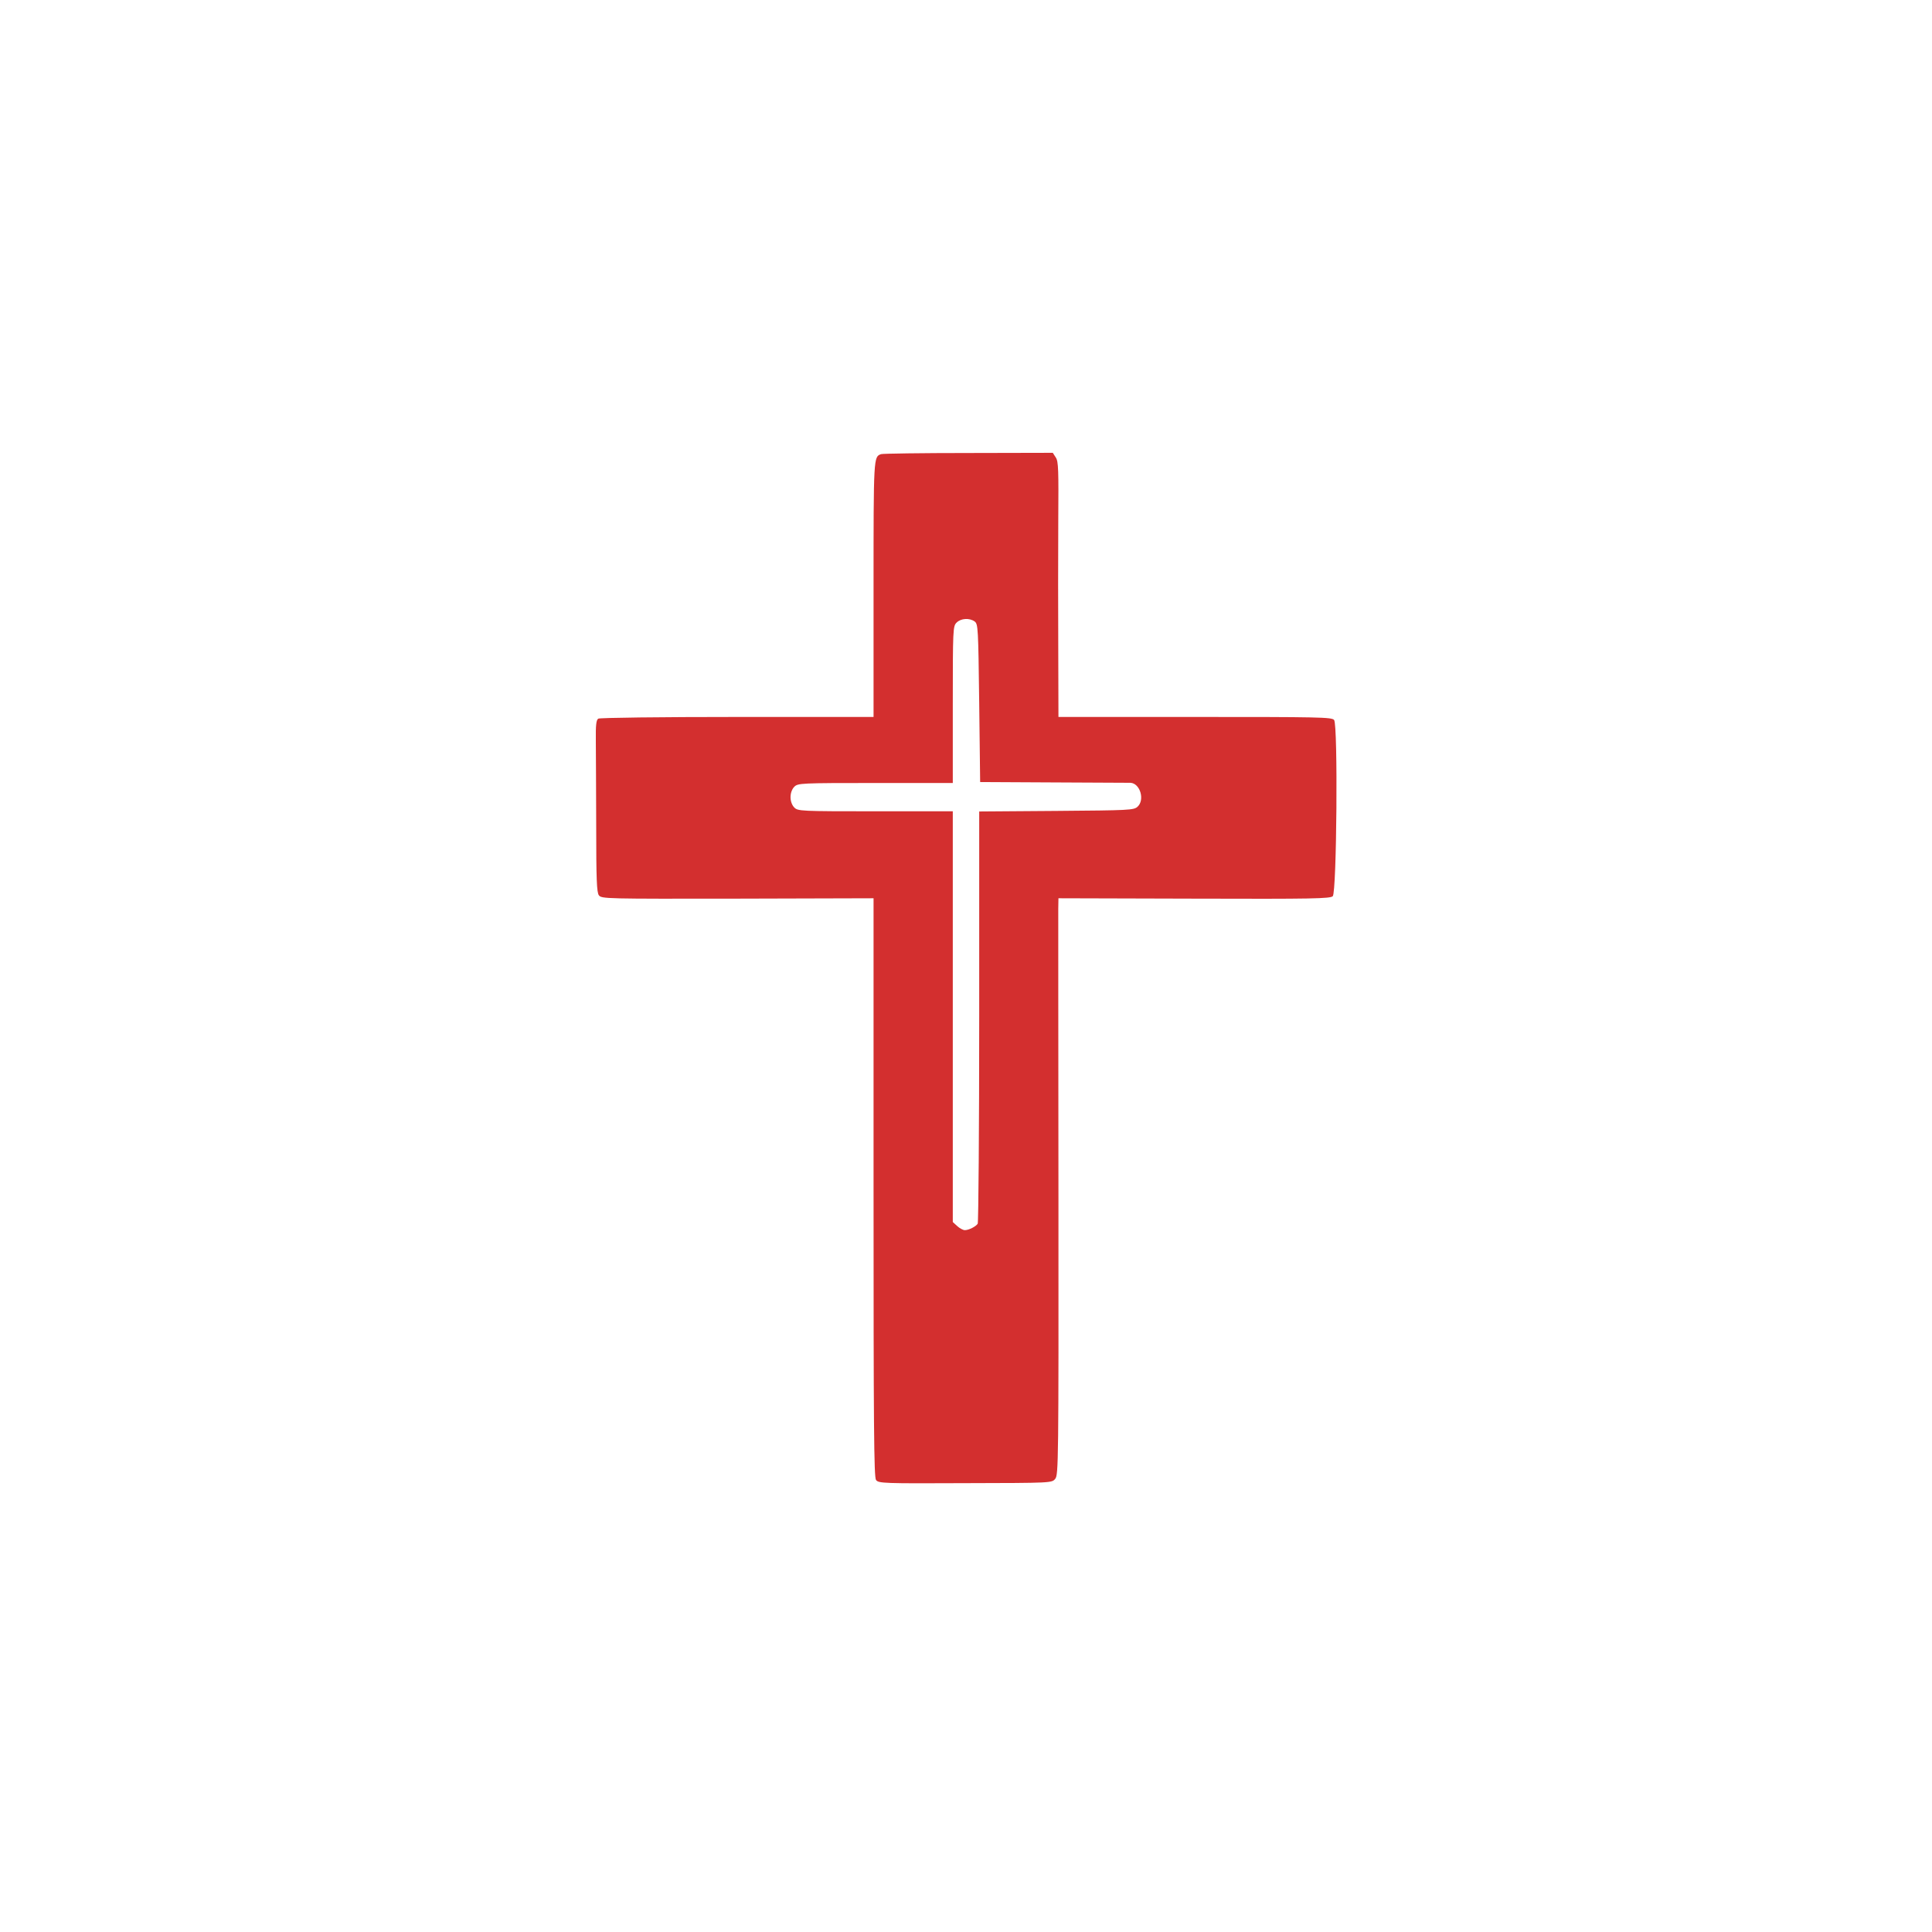 <?xml version="1.0" standalone="no"?>
<!DOCTYPE svg PUBLIC "-//W3C//DTD SVG 20010904//EN"
 "http://www.w3.org/TR/2001/REC-SVG-20010904/DTD/svg10.dtd">
<svg version="1.0" xmlns="http://www.w3.org/2000/svg"
 width="1024pt" height="1024pt" viewBox="0 0 1024 1024"
 preserveAspectRatio="xMidYMid meet">

<g transform="translate(0,1024) scale(0.1,-0.1)"
fill="#D32F2F" stroke="none">
<path d="M4670 7833 c-40 -14 -40 -12 -40 -715 l0 -678 -722 0 c-406 0 -729
-4 -737 -9 -11 -7 -14 -34 -13 -118 1 -59 1 -264 2 -454 0 -280 3 -349 14
-364 14 -19 35 -19 735 -18 l721 2 0 -1532 c0 -1263 2 -1536 13 -1551 13 -18
39 -19 473 -17 458 1 459 1 477 23 17 21 18 88 17 1492 -1 809 -1 1497 -1
1528 l1 57 720 -2 c628 -2 721 0 734 13 21 22 28 908 7 934 -12 15 -78 16
-737 16 l-724 0 -1 358 c-1 196 -1 500 0 675 2 278 1 321 -13 342 l-16 25
-448 -1 c-246 0 -454 -3 -462 -6z m496 -887 c18 -14 19 -33 24 -433 l5 -418
390 -2 c215 -1 398 -2 407 -2 51 -3 77 -91 37 -127 -20 -18 -44 -19 -430 -22
l-409 -3 0 -1087 c0 -598 -4 -1092 -8 -1098 -10 -15 -47 -34 -68 -34 -10 0
-28 10 -41 22 l-23 21 0 1089 0 1088 -410 0 c-397 0 -411 1 -430 20 -12 12
-20 33 -20 55 0 22 8 43 20 55 19 19 33 20 430 20 l410 0 0 415 c0 402 1 416
20 435 23 23 68 26 96 6z"/>
</g>
</svg>

